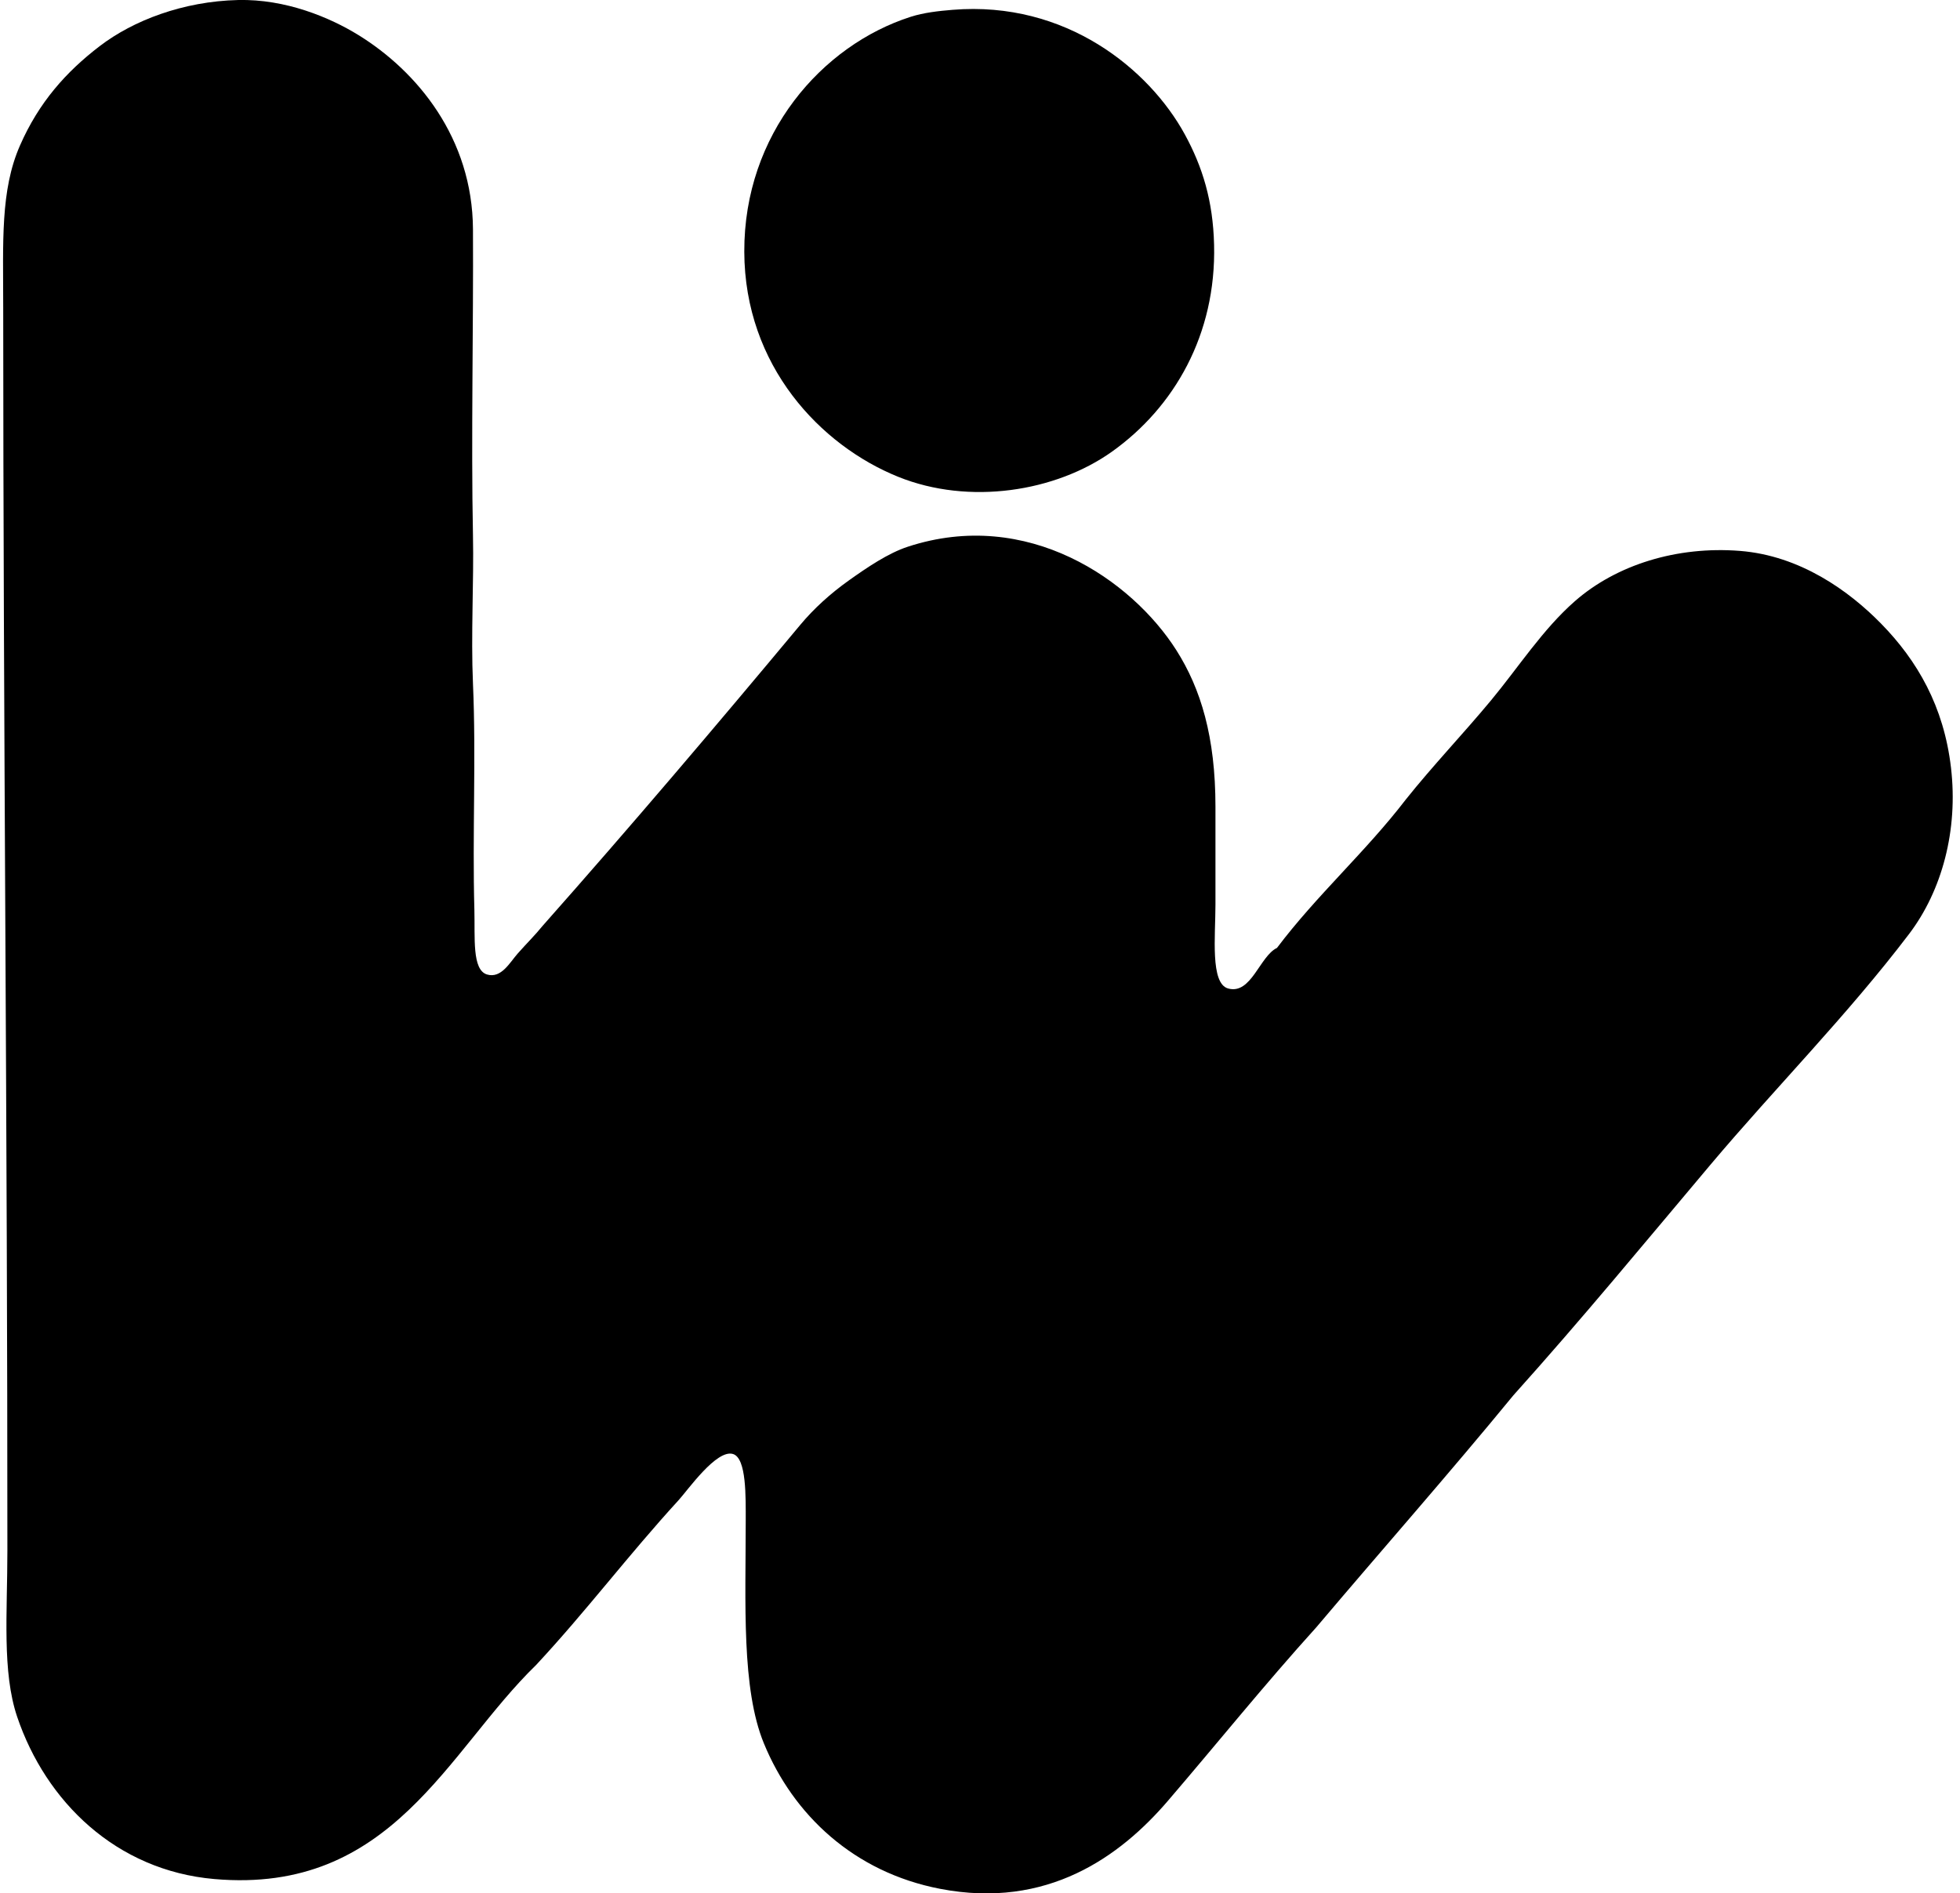 <svg xmlns="http://www.w3.org/2000/svg" width="207" height="200" fill="none" viewBox="0 0 207 200">
  <path fill="#000" fill-rule="evenodd" d="M57.335 97.768c9.384-10.598 18.126-20.895 27.173-31.75 1.438-1.726 3.183-3.313 5.166-4.724 1.912-1.357 4.125-2.864 6.205-3.544 12.659-4.146 23.647 3.529 28.354 10.926 2.589 4.078 4.134 9.16 4.134 16.54v10.335c0 3.32-.563 8.325 1.328 8.862 2.448.692 3.34-3.406 5.169-4.283 4.188-5.557 9.354-10.139 13.586-15.65 2.885-3.619 6.059-6.933 9.012-10.488 2.899-3.493 5.467-7.511 8.861-10.485 4.379-3.842 10.774-5.837 17.426-5.315 6.365.498 11.526 4.22 14.914 7.68 3.827 3.905 6.631 8.746 7.385 15.213.776 6.616-.954 13.002-4.426 17.575-6.529 8.593-14.124 16.238-20.972 24.366-6.971 8.274-13.527 16.244-20.82 24.367-6.81 8.301-13.897 16.327-20.82 24.512-5.497 6.079-10.431 12.218-15.657 18.312-5.047 5.891-12.751 11.489-24.068 9.303-9.115-1.757-15.508-7.821-18.607-15.358-2.377-5.772-1.924-14.783-1.92-23.481 0-2.55.089-6.634-1.331-7.087-1.736-.558-4.802 3.83-5.76 4.874-5.351 5.846-9.757 11.728-15.063 17.425-9.345 9.065-15.188 24.233-33.968 22.595-10.38-.904-17.793-8.191-20.82-17.13C.206 176.6.78 170.378.78 163.783.787 119.479.345 76.193.339 32.498c0-6.917-.316-12.382 1.772-17.13 1.993-4.555 4.871-7.78 8.412-10.49C14.066 2.162 19.34.14 25.14.002c5.035-.12 9.706 1.847 12.701 3.693 6.21 3.827 12.06 10.872 12.11 20.528.057 10.067-.206 22.192 0 32.342.102 4.85-.226 10.467 0 15.654.343 7.8-.074 15.88.15 23.925.077 2.878-.263 6.309 1.33 6.792 1.51.459 2.419-1.283 3.248-2.216 1.014-1.149 1.757-1.847 2.655-2.953Z" clip-rule="evenodd"/>
  <path fill="#000" fill-rule="evenodd" d="M100.607 1.038c11.988-.984 20.784 6.317 24.515 13.142 1.88 3.44 2.986 7.028 3.1 11.666.238 9.503-4.224 17.184-10.777 21.858-5.954 4.241-15.084 5.694-22.598 2.657-8.167-3.301-16.206-11.698-16.241-23.775-.04-12.42 8.193-21.802 17.574-24.811 1.387-.445 2.965-.618 4.427-.737Z" clip-rule="evenodd"/>
</svg>
